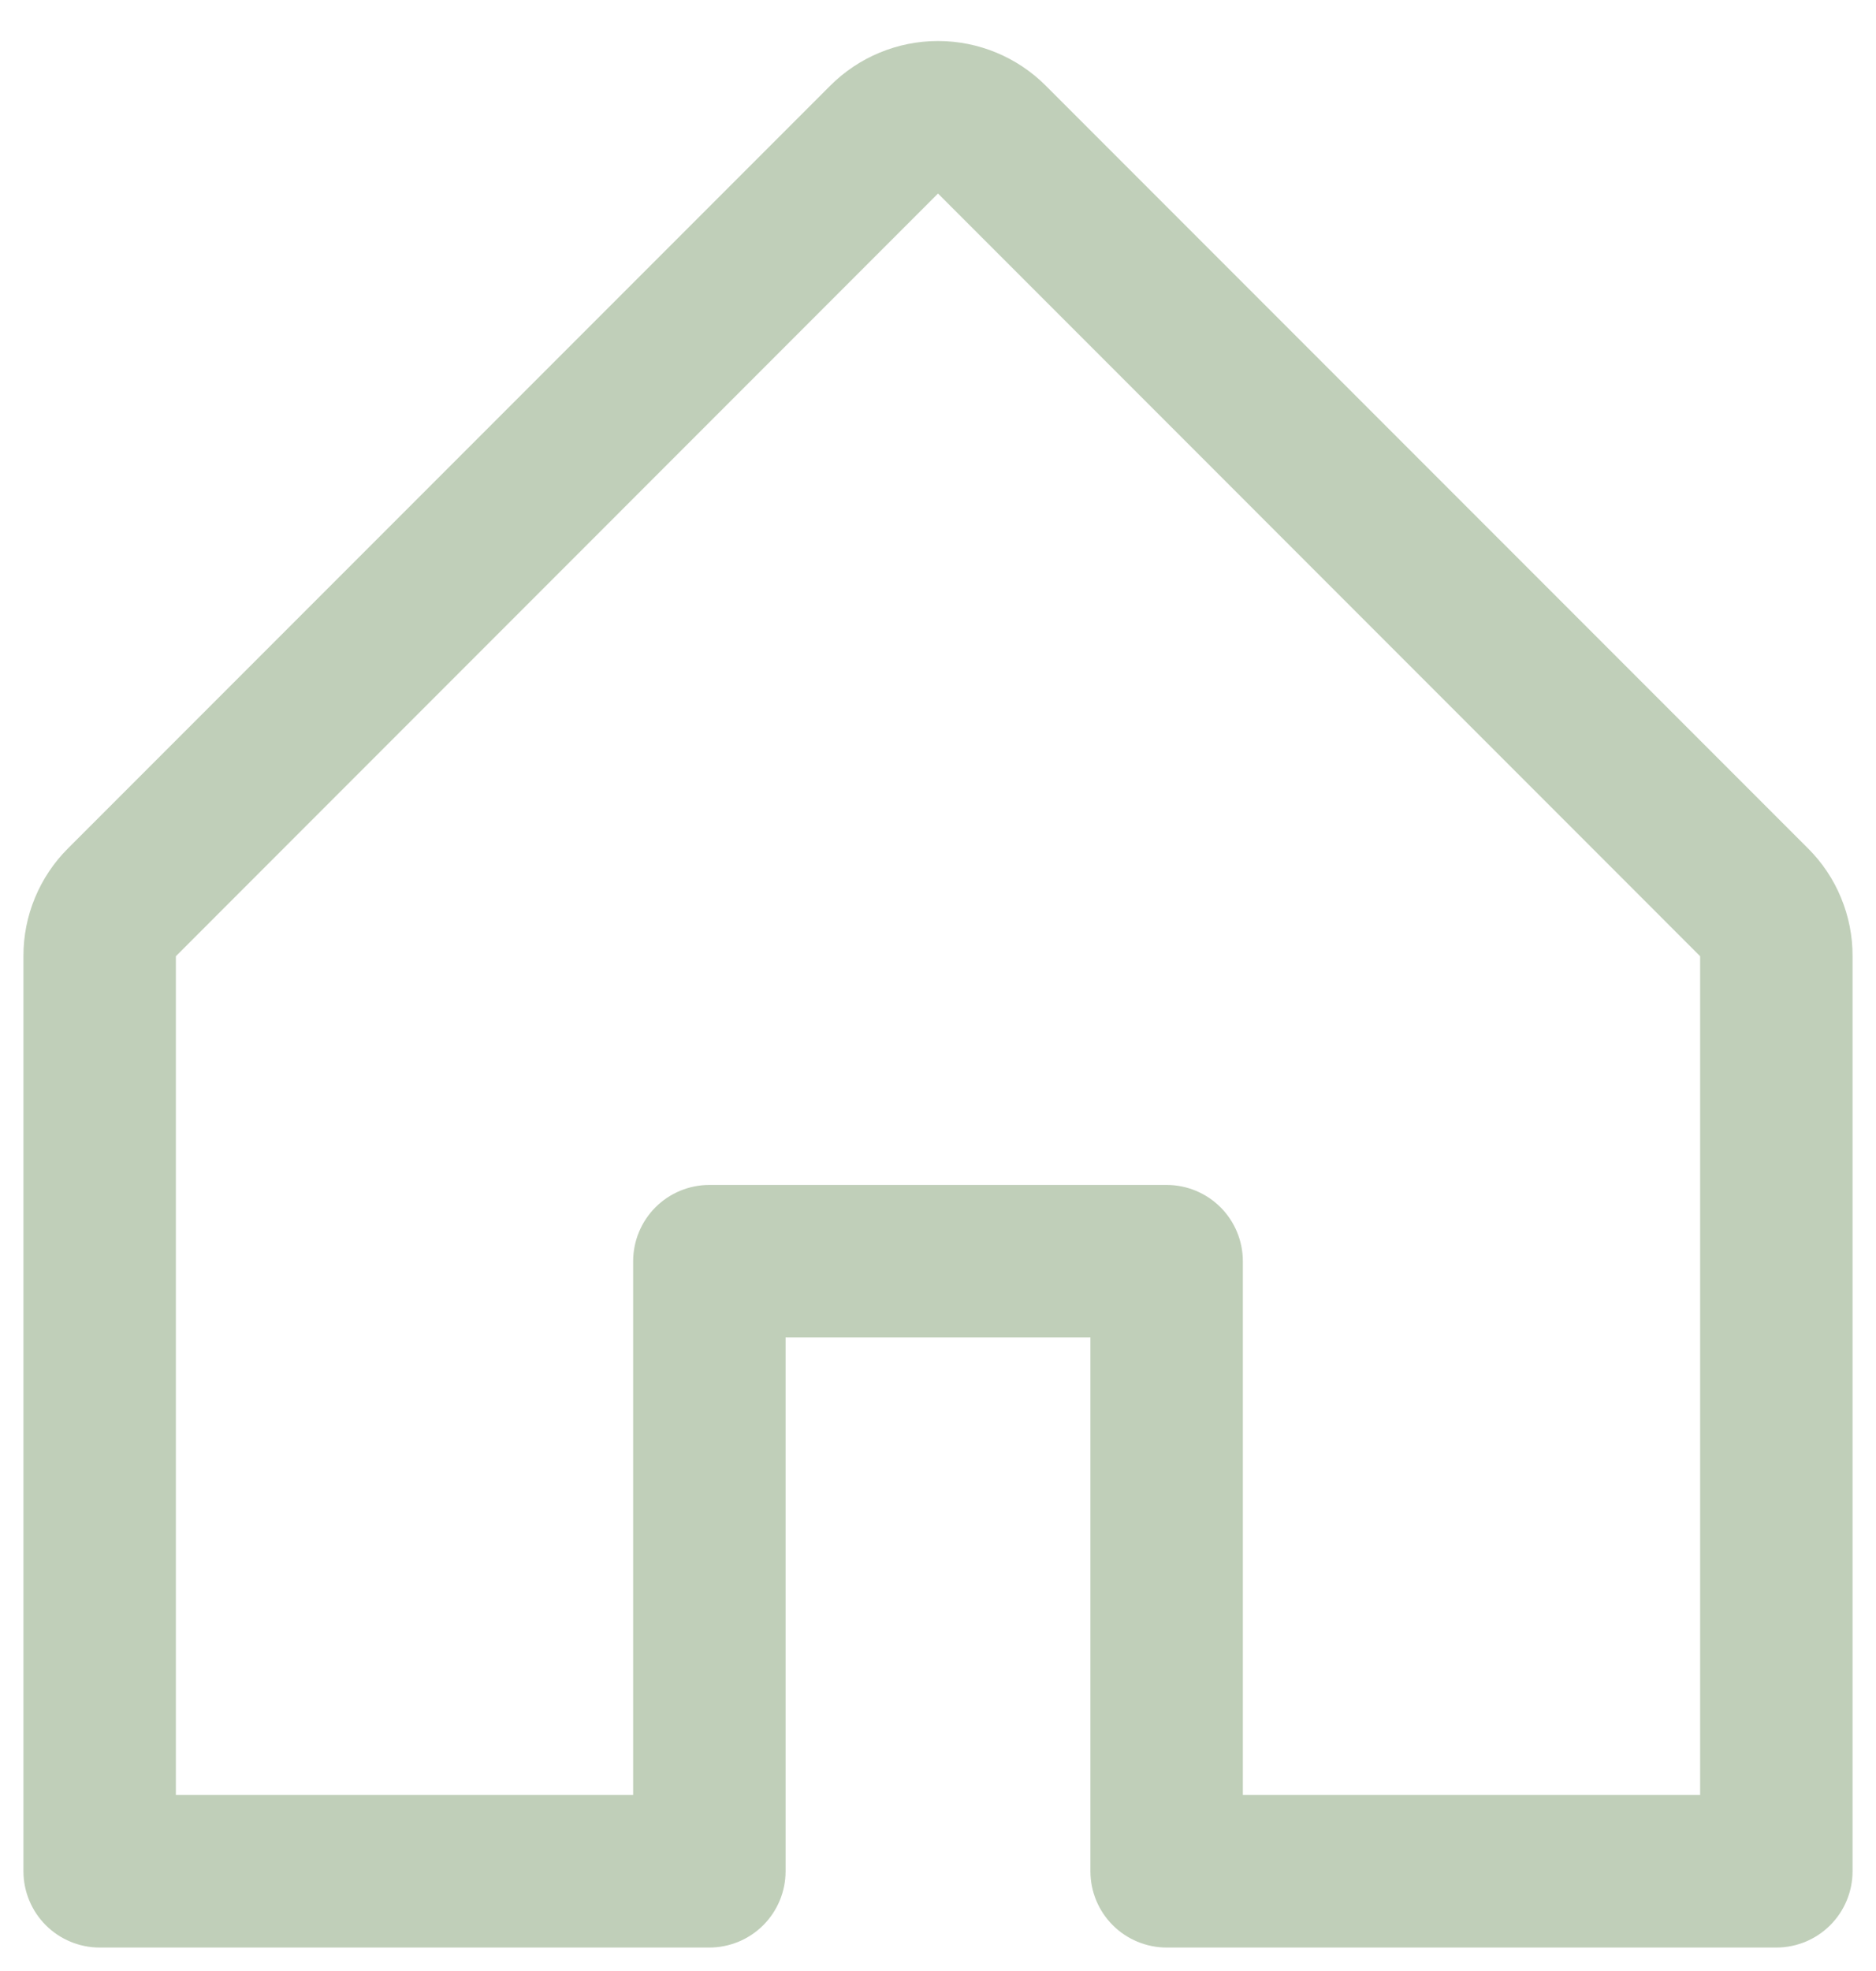 <svg width="20" height="21" viewBox="0 0 20 21" fill="none" xmlns="http://www.w3.org/2000/svg">
<path d="M19.274 9.038L11.149 0.913C10.844 0.608 10.431 0.437 10 0.437C9.569 0.437 9.156 0.608 8.851 0.913L0.726 9.038C0.575 9.188 0.455 9.367 0.373 9.565C0.291 9.762 0.249 9.974 0.25 10.188V19.938C0.25 20.153 0.336 20.36 0.488 20.512C0.64 20.664 0.847 20.75 1.062 20.75H7.562C7.778 20.75 7.985 20.664 8.137 20.512C8.289 20.36 8.375 20.153 8.375 19.938V14.25H11.625V19.938C11.625 20.153 11.711 20.36 11.863 20.512C12.015 20.664 12.222 20.75 12.438 20.75H18.938C19.153 20.75 19.36 20.664 19.512 20.512C19.664 20.36 19.75 20.153 19.75 19.938V10.188C19.751 9.974 19.709 9.762 19.627 9.565C19.546 9.367 19.425 9.188 19.274 9.038ZM18.125 19.125H13.25V13.438C13.25 13.222 13.164 13.015 13.012 12.863C12.86 12.711 12.653 12.625 12.438 12.625H7.562C7.347 12.625 7.14 12.711 6.988 12.863C6.836 13.015 6.75 13.222 6.75 13.438V19.125H1.875V10.188L10 2.062L18.125 10.188V19.125Z" fill="#C0CFB9"/>
</svg>
